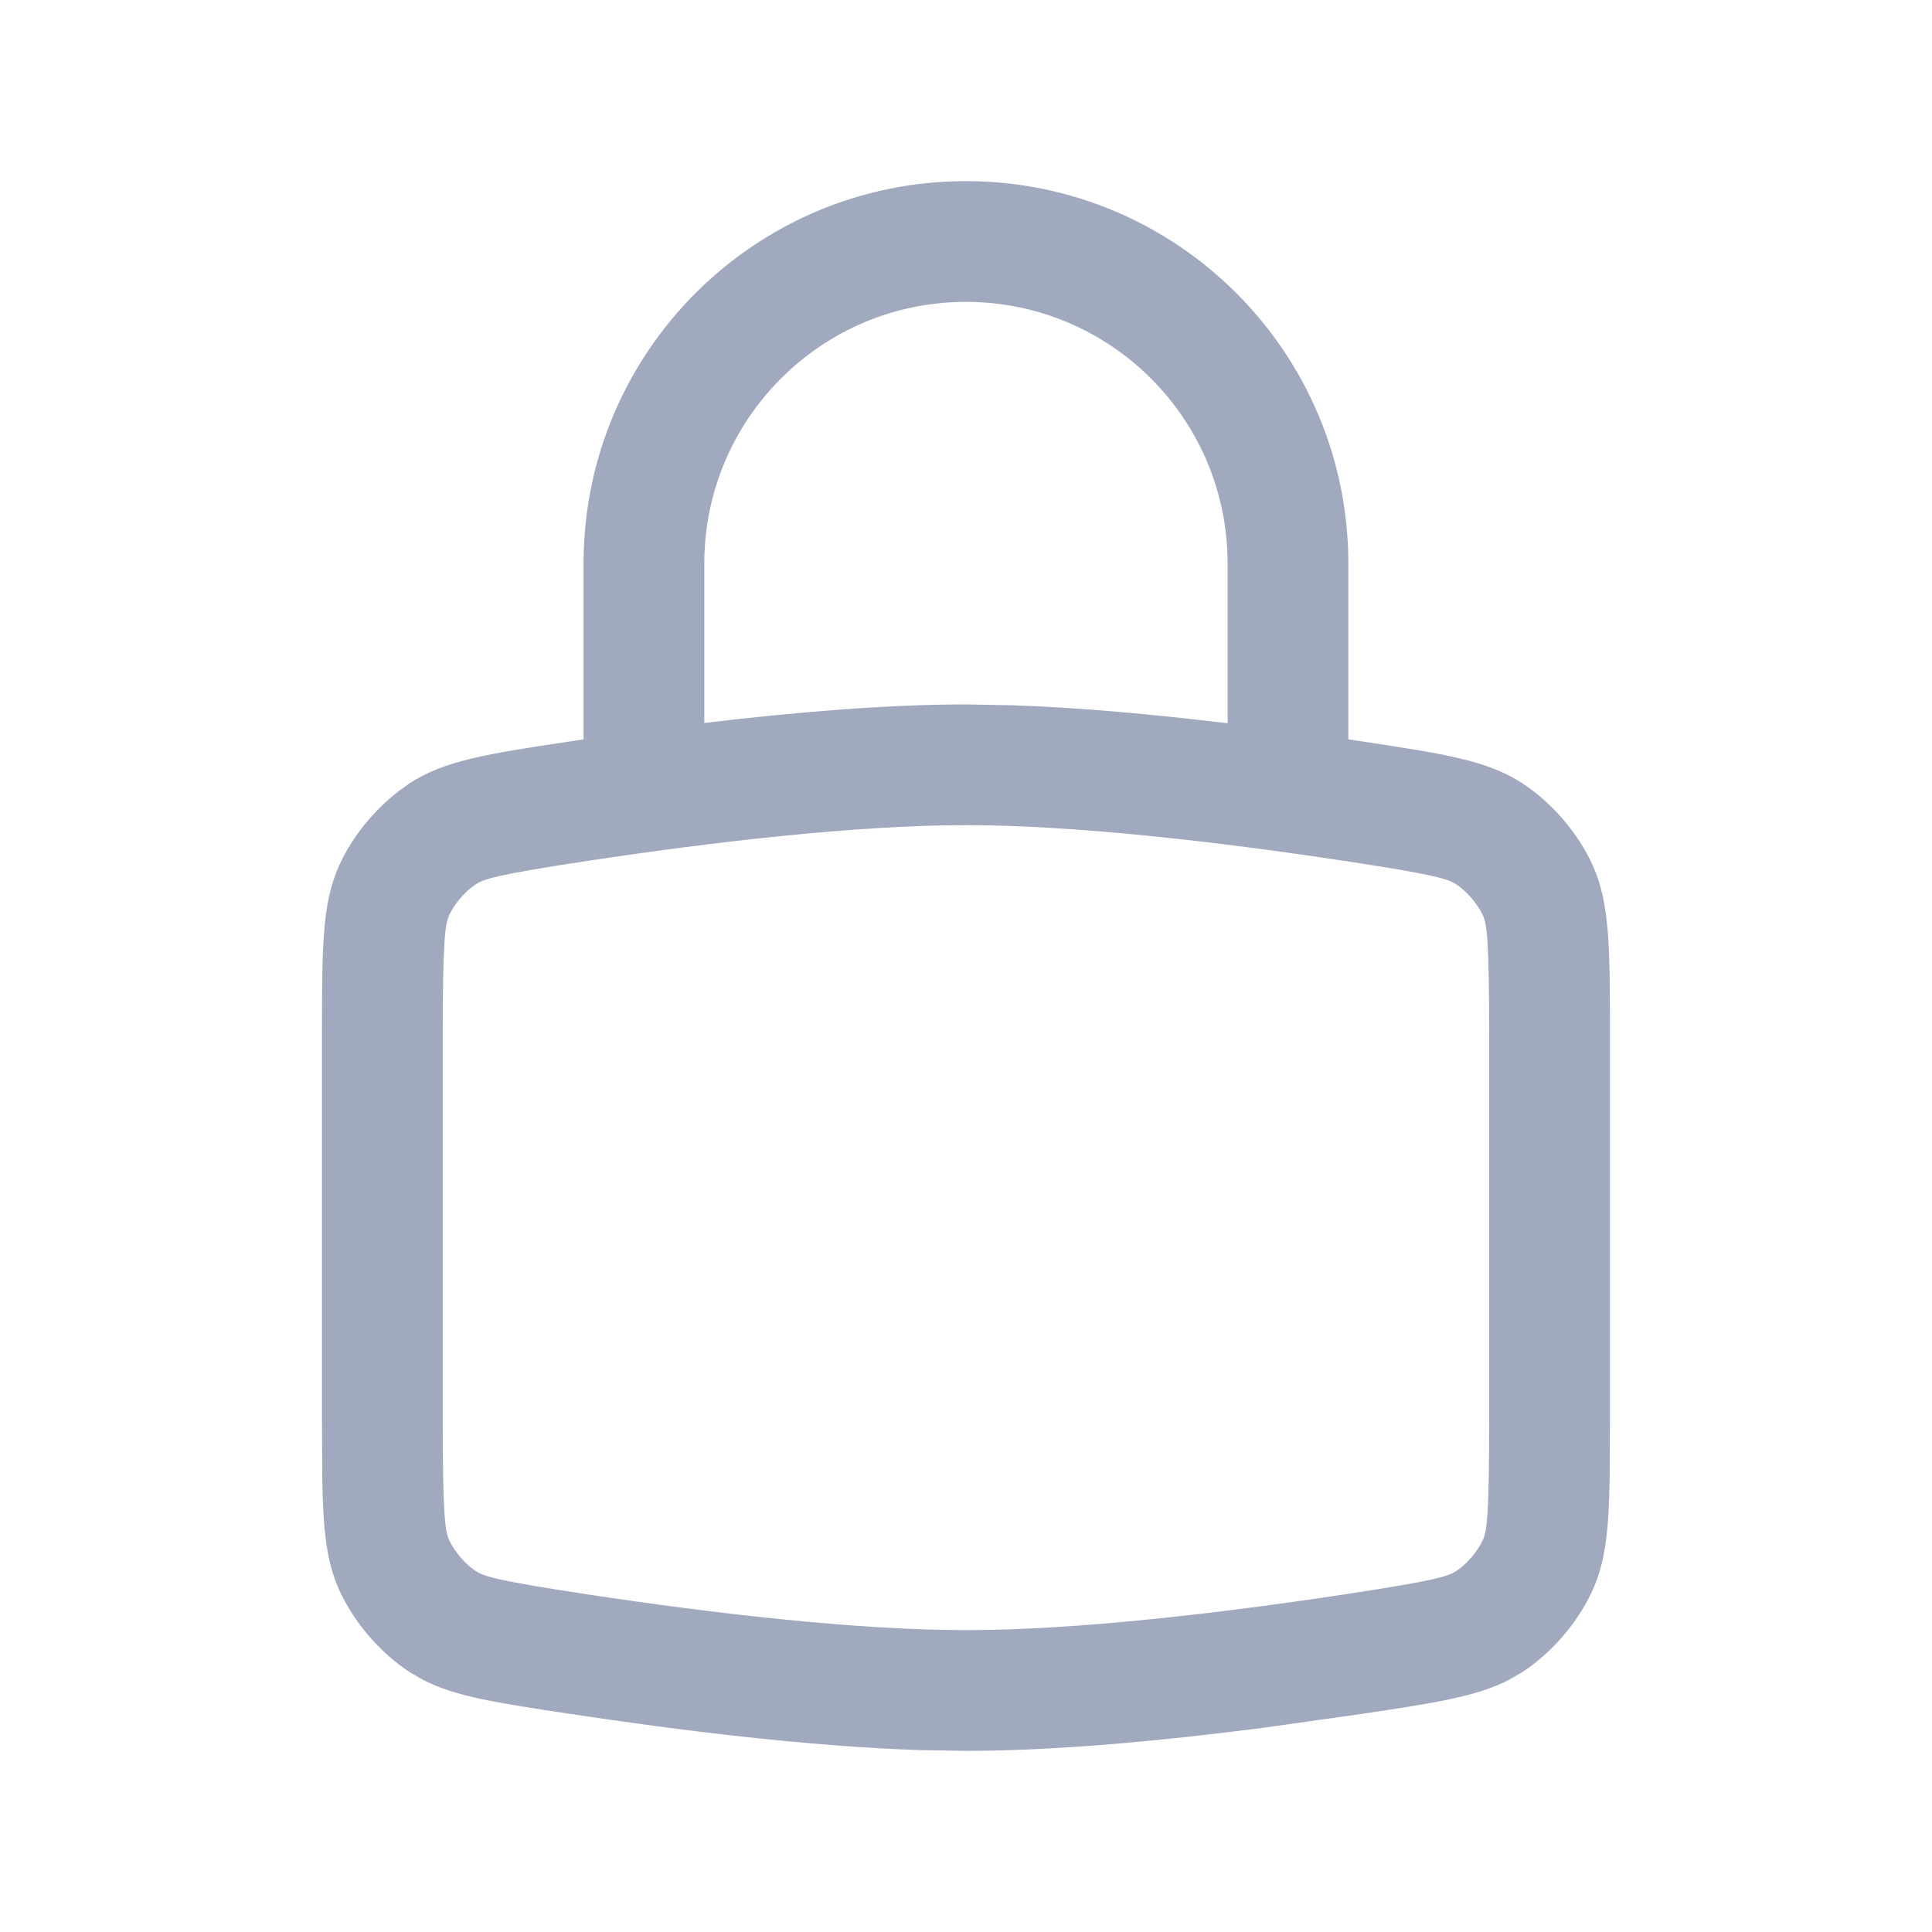 <svg width="20" height="20" viewBox="0 0 20 20" fill="none" xmlns="http://www.w3.org/2000/svg">
<g clip-path="url(#clip0_1939_10491)">
<path d="M9.999 1.875C12.185 1.875 13.958 3.647 13.958 5.833V7.654C14.005 7.661 14.052 7.668 14.099 7.675C14.962 7.806 15.394 7.872 15.757 8.107C16.064 8.307 16.336 8.623 16.487 8.957C16.666 9.351 16.666 9.812 16.666 10.733V14.685L16.663 15.295C16.655 15.831 16.621 16.165 16.487 16.46C16.336 16.794 16.064 17.111 15.757 17.311L15.616 17.392C15.279 17.564 14.854 17.628 14.099 17.742L13.085 17.885C12.041 18.02 10.931 18.125 10 18.125L9.521 18.117C8.373 18.079 7.036 17.914 5.9 17.742C5.145 17.628 4.72 17.564 4.383 17.392L4.243 17.311C3.936 17.111 3.663 16.794 3.512 16.46C3.378 16.165 3.344 15.831 3.336 15.295L3.333 14.685V10.733C3.333 9.812 3.333 9.351 3.512 8.957C3.644 8.665 3.87 8.387 4.13 8.188L4.243 8.107C4.606 7.872 5.037 7.805 5.9 7.675C5.947 7.668 5.994 7.661 6.041 7.654V5.833C6.041 3.647 7.813 1.875 9.999 1.875ZM10 8.542C8.856 8.542 7.373 8.717 6.088 8.911C5.117 9.058 5.008 9.101 4.924 9.155C4.816 9.225 4.704 9.357 4.65 9.474C4.61 9.563 4.583 9.695 4.583 10.733V14.685C4.583 15.723 4.61 15.854 4.65 15.943C4.704 16.06 4.816 16.193 4.924 16.263C5.008 16.317 5.118 16.359 6.088 16.506C7.373 16.7 8.856 16.875 10 16.875C11.144 16.875 12.626 16.7 13.911 16.506C14.881 16.359 14.991 16.317 15.075 16.263C15.183 16.193 15.296 16.06 15.35 15.943C15.39 15.854 15.416 15.723 15.416 14.685V10.733C15.416 9.695 15.39 9.563 15.35 9.474C15.296 9.357 15.183 9.225 15.075 9.155C14.991 9.101 14.882 9.058 13.911 8.911C12.626 8.717 11.144 8.542 10 8.542ZM9.999 3.125C8.504 3.125 7.291 4.338 7.291 5.833V7.484C8.222 7.373 9.18 7.292 10 7.292L10.479 7.301C11.181 7.324 11.954 7.397 12.708 7.487V5.833C12.708 4.337 11.495 3.125 9.999 3.125Z" fill="#A0A9BE"/>
</g>
<defs>
<clipPath id="clip0_1939_10491">
<rect width="20" height="20" fill="white"/>
</clipPath>
</defs>
</svg>
